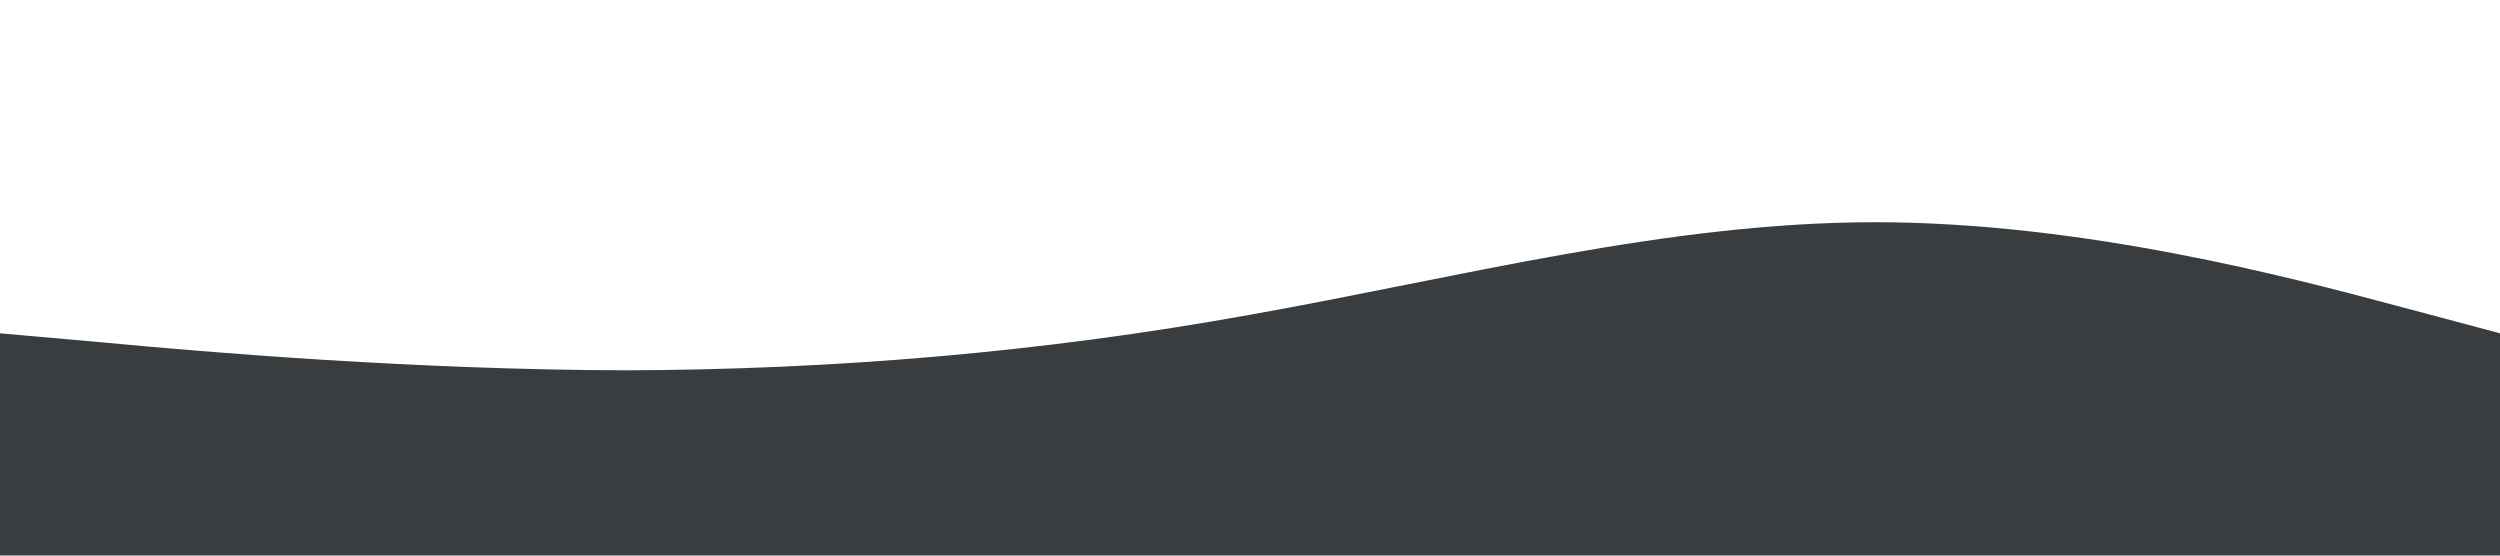<?xml version="1.0" standalone="no"?><svg xmlns="http://www.w3.org/2000/svg" viewBox="0 0 1440 320"><path fill="#393D3F" fill-opacity="1" d="M0,192L60,197.3C120,203,240,213,360,213.3C480,213,600,203,720,181.3C840,160,960,128,1080,128C1200,128,1320,160,1380,176L1440,192L1440,320L1380,320C1320,320,1200,320,1080,320C960,320,840,320,720,320C600,320,480,320,360,320C240,320,120,320,60,320L0,320Z"></path></svg>
